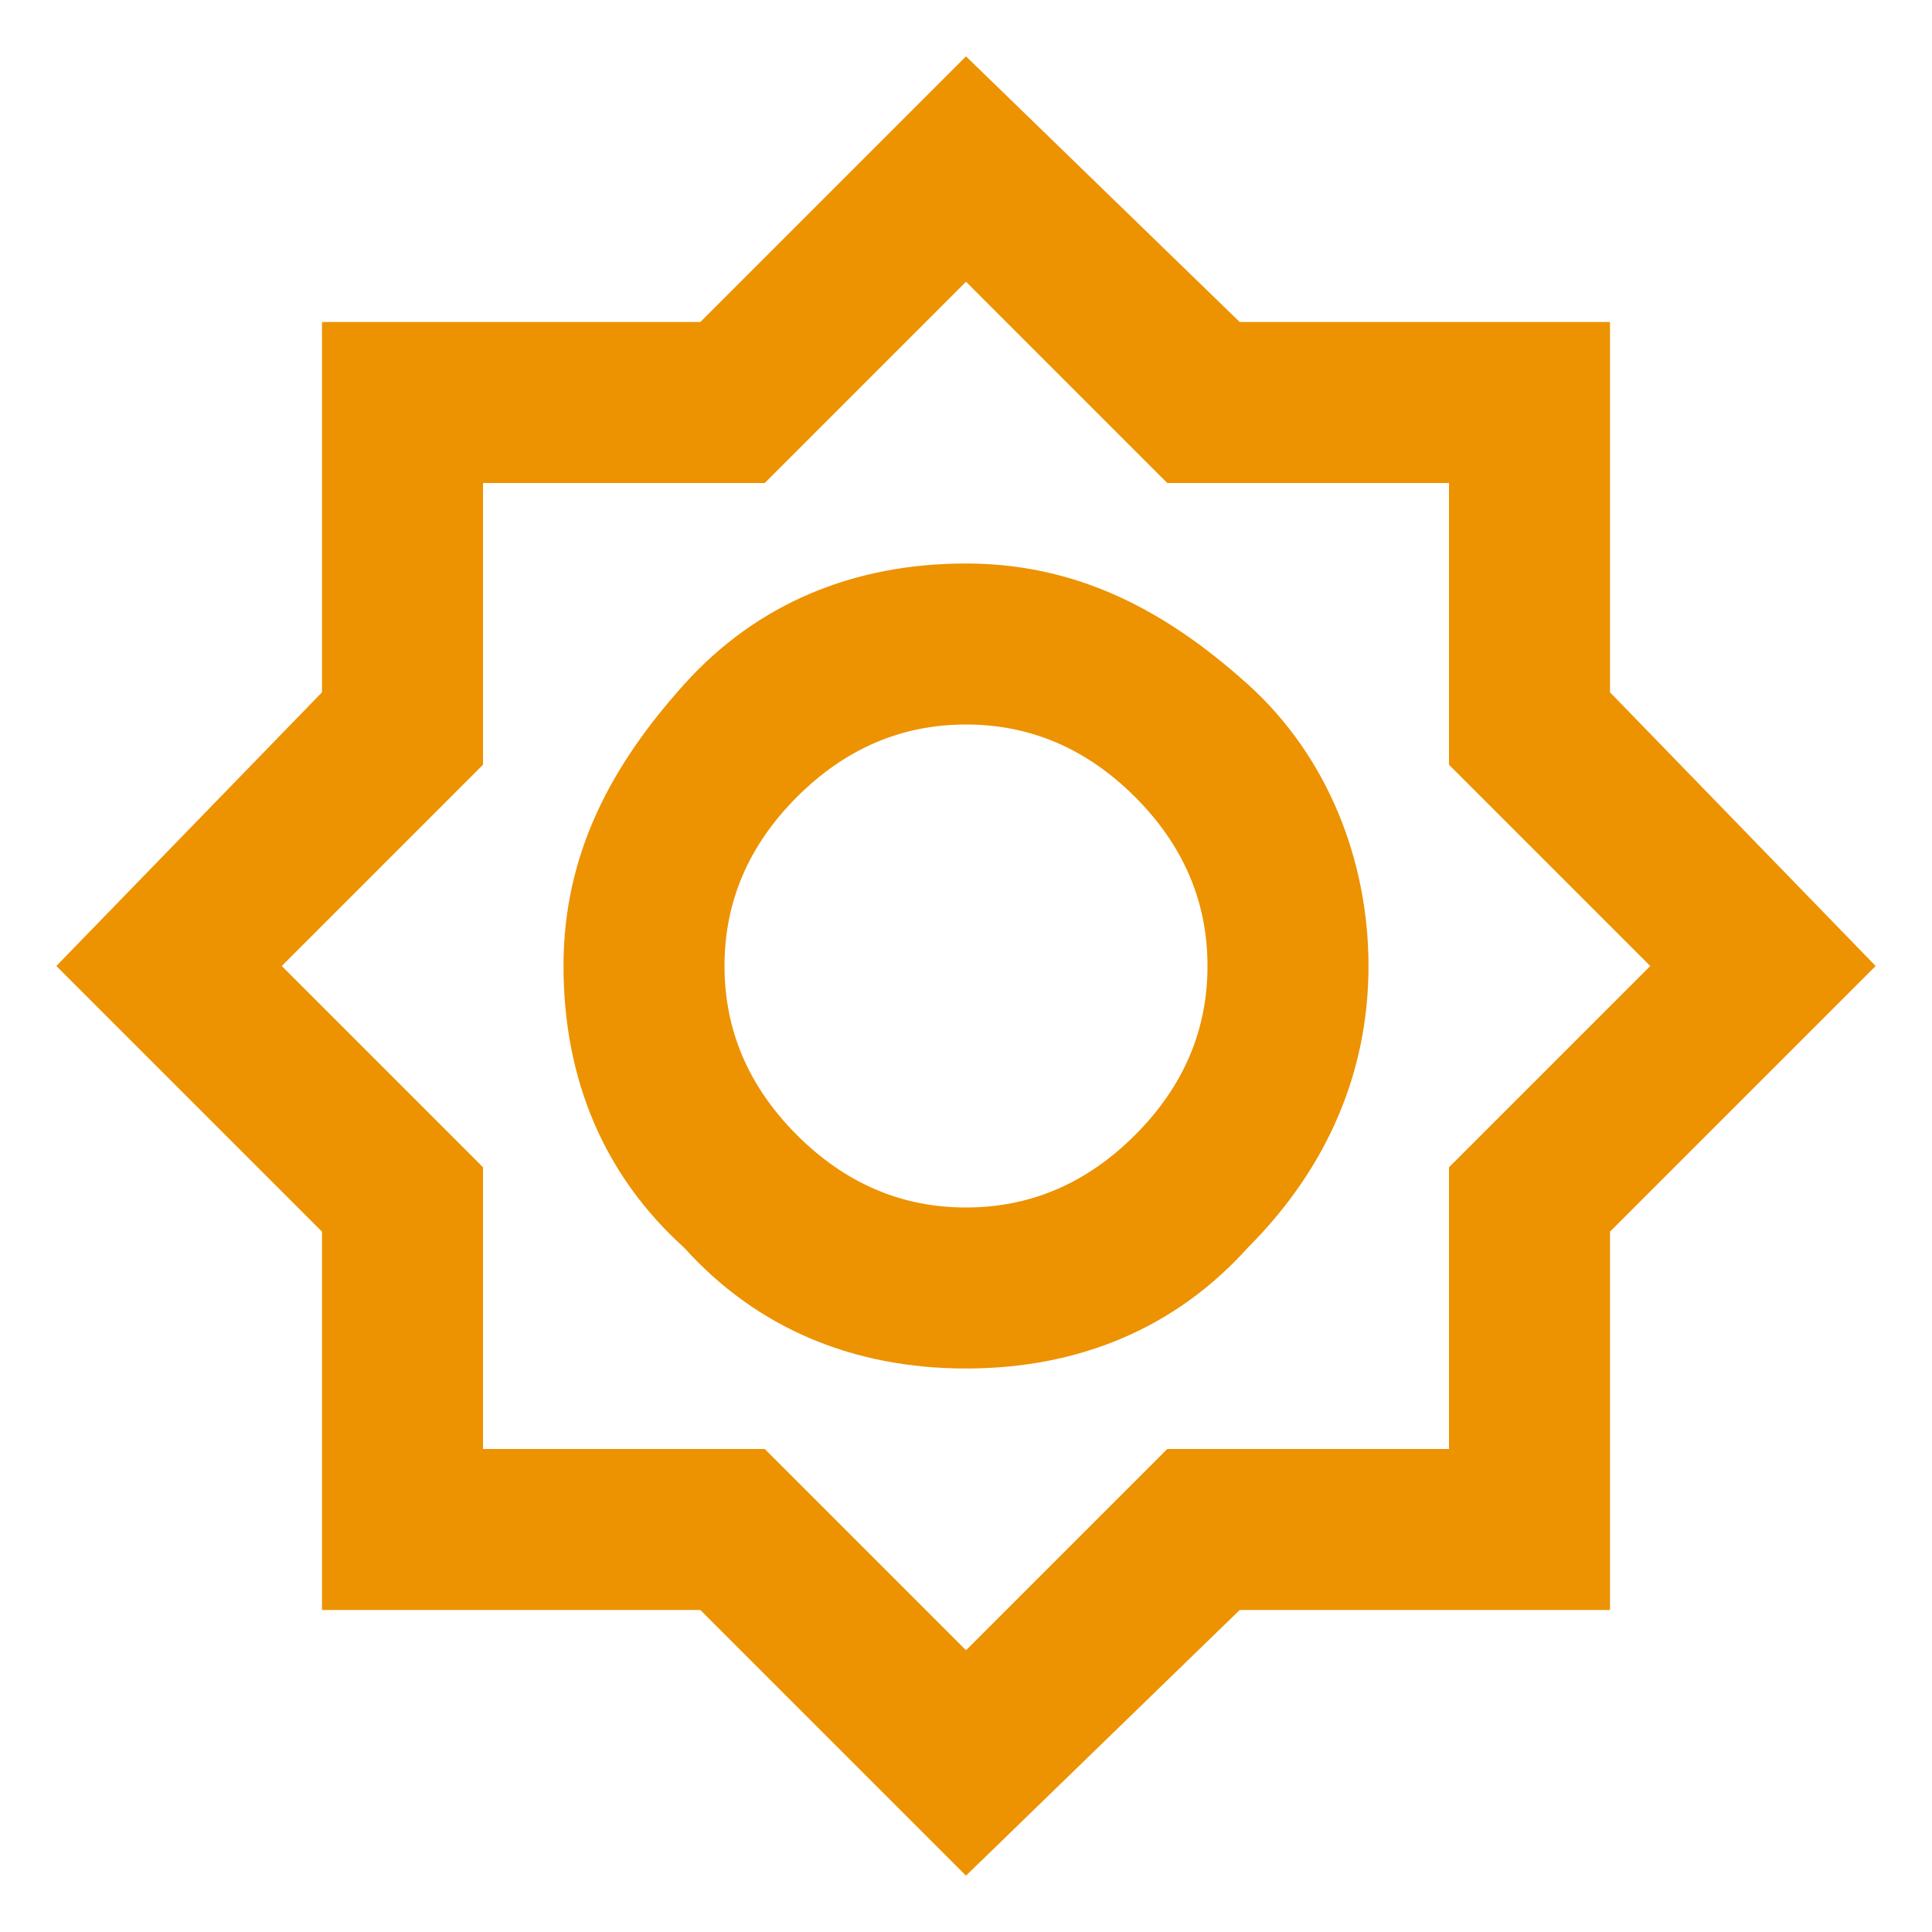 <?xml version="1.0" encoding="utf-8"?>
<!-- Generator: Adobe Illustrator 23.0.2, SVG Export Plug-In . SVG Version: 6.00 Build 0)  -->
<svg version="1.1" id="圖層_1" xmlns="http://www.w3.org/2000/svg" xmlns:xlink="http://www.w3.org/1999/xlink" x="0px" y="0px"
	 viewBox="0 0 24 24" style="enable-background:new 0 0 24 24;" xml:space="preserve">
<style type="text/css">
	.st0{fill:#ED9200;}
</style>
<path class="st0" d="M12,23.3L8.7,20H4v-4.7L0.7,12L4,8.6V4h4.7L12,0.7L15.4,4H20v4.6l3.3,3.4L20,15.3V20h-4.6L12,23.3z M12,17
	c1.4,0,2.6-0.5,3.5-1.5c1-1,1.5-2.2,1.5-3.5s-0.5-2.6-1.5-3.5S13.4,7,12,7S9.4,7.5,8.5,8.5S7,10.6,7,12s0.5,2.6,1.5,3.5
	C9.4,16.5,10.6,17,12,17z M12,15c-0.8,0-1.5-0.3-2.1-0.9C9.3,13.5,9,12.8,9,12s0.3-1.5,0.9-2.1C10.5,9.3,11.2,9,12,9
	s1.5,0.3,2.1,0.9S15,11.2,15,12s-0.3,1.5-0.9,2.1C13.5,14.7,12.8,15,12,15z M12,20.5l2.5-2.5H18v-3.5l2.5-2.5L18,9.5V6h-3.5L12,3.5
	L9.5,6H6v3.5L3.5,12L6,14.5V18h3.5L12,20.5z"/>
</svg>
